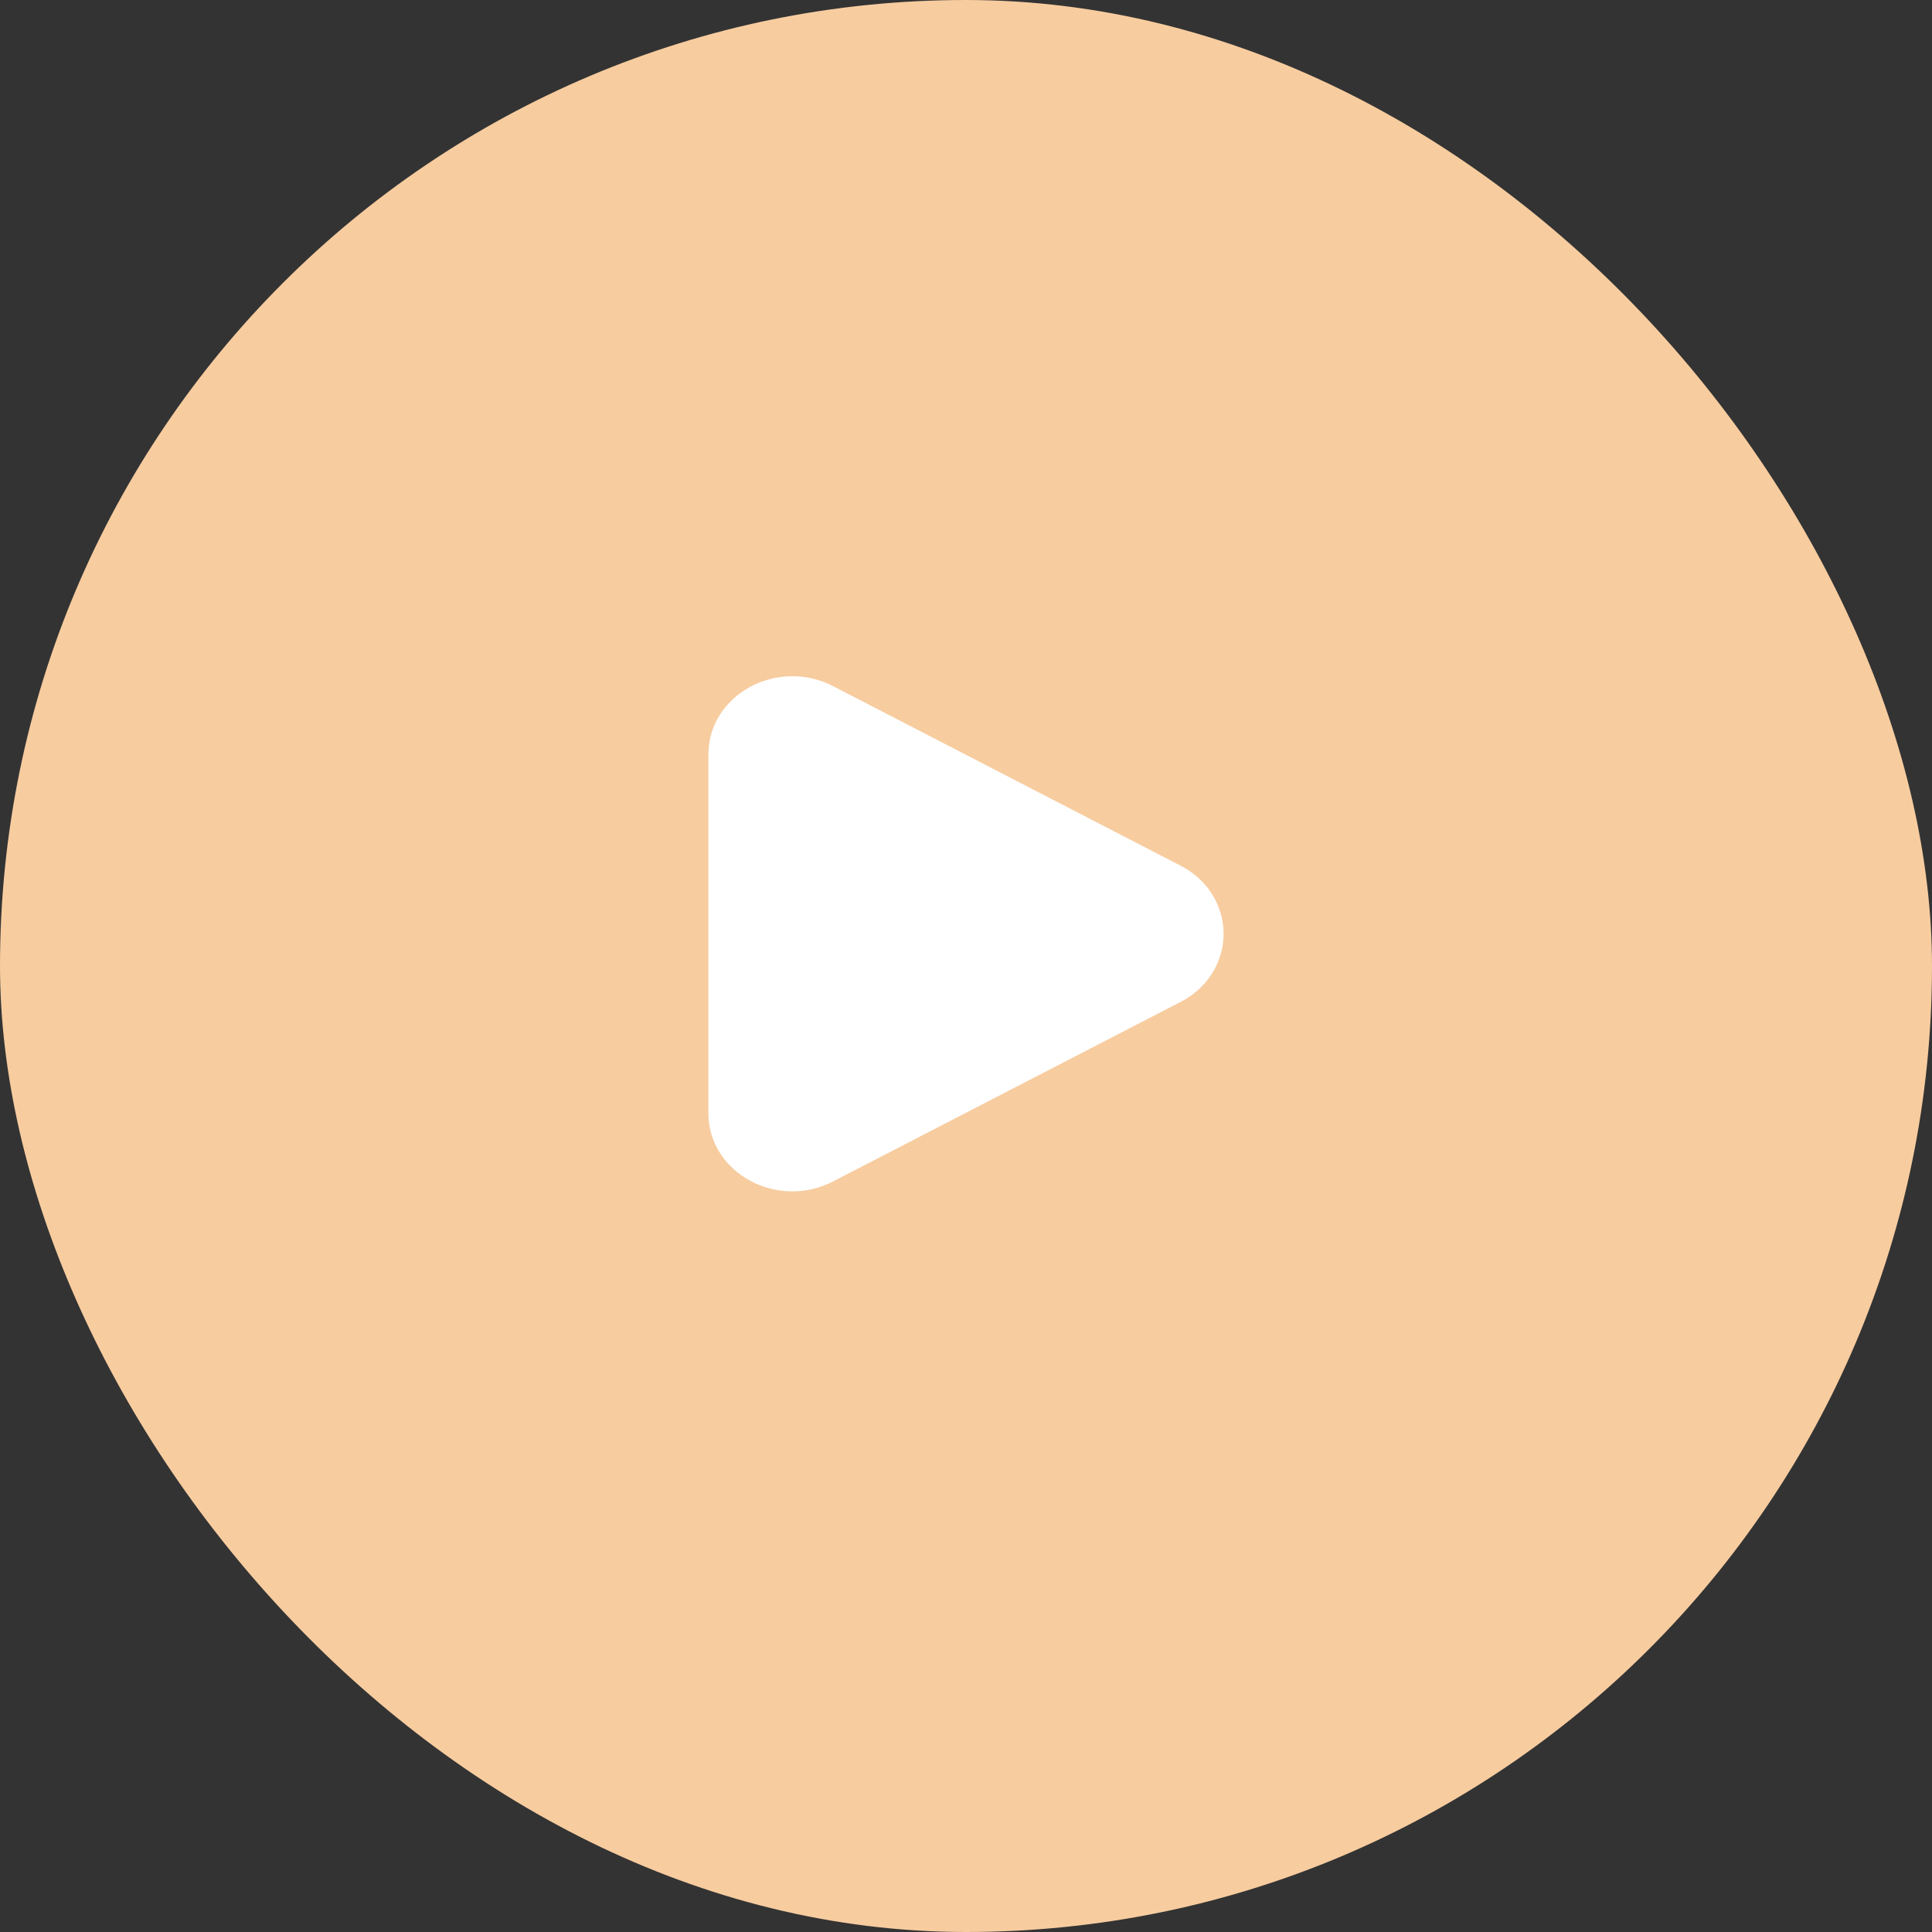 <svg width="60" height="60" viewBox="0 0 60 60" fill="none" xmlns="http://www.w3.org/2000/svg">
<rect x="0" y="0" width="60" height="60" fill="#333333" stroke="none"/>
<rect width="60" height="60" rx="30" fill="#F7CC9F"/>
<path d="M36.661 26.883C37.065 27.087 37.404 27.392 37.639 27.765C37.875 28.138 38 28.565 38 29C38 29.435 37.875 29.862 37.639 30.235C37.404 30.608 37.065 30.913 36.661 31.117L25.871 36.691C24.134 37.589 22 36.421 22 34.574V23.427C22 21.579 24.134 20.412 25.871 21.308L36.661 26.883Z" fill="white"/>
</svg>
